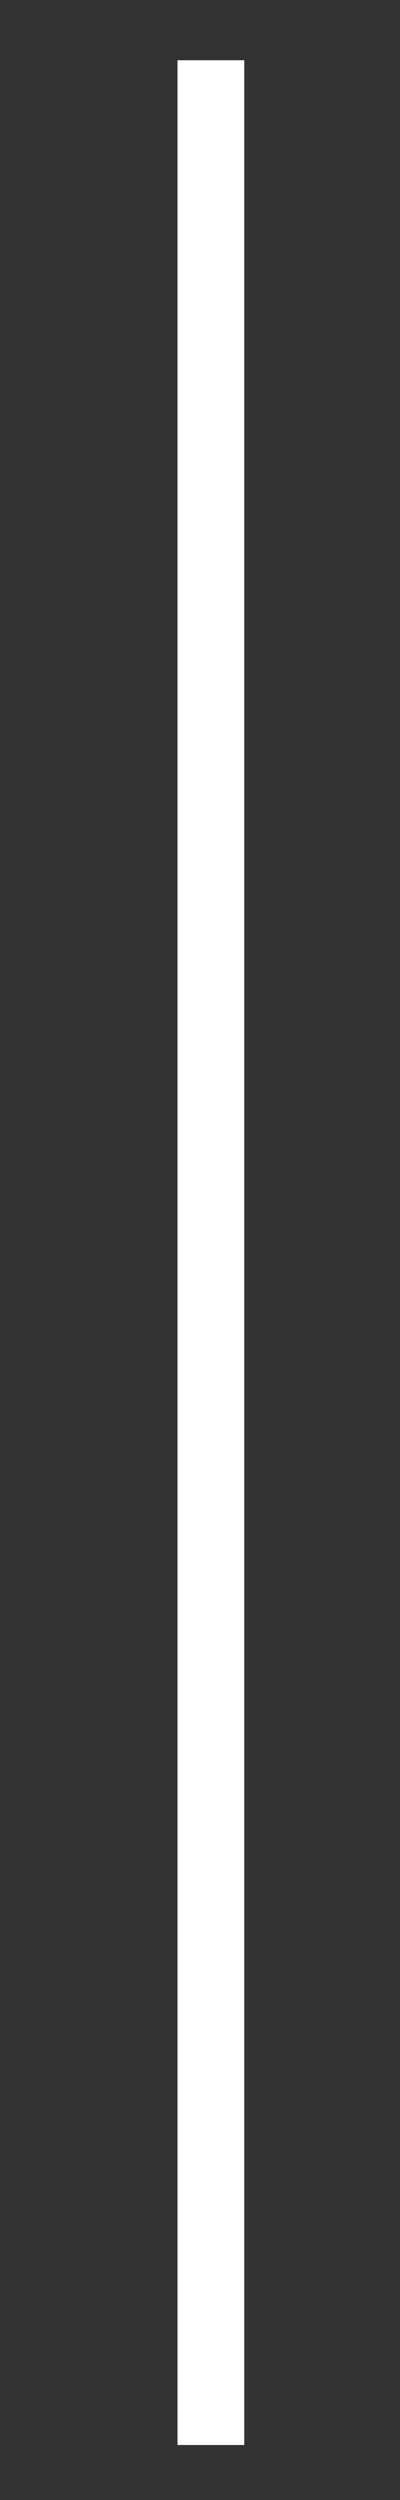 <?xml version="1.0" encoding="UTF-8"?>
<svg id="design" xmlns="http://www.w3.org/2000/svg" width="16" height="100" viewBox="0 0 16 100">
  <rect x="0" y="0" width="16" height="100" fill="#333333" stroke="none"/>
  <defs>
    <style>
      .cls-1 {
        fill: #fff;
      }
    </style>
  </defs>
  <path class="cls-1" d="M9.77,2.41V97.8h-2.67V2.41h2.67Z"/>
</svg>